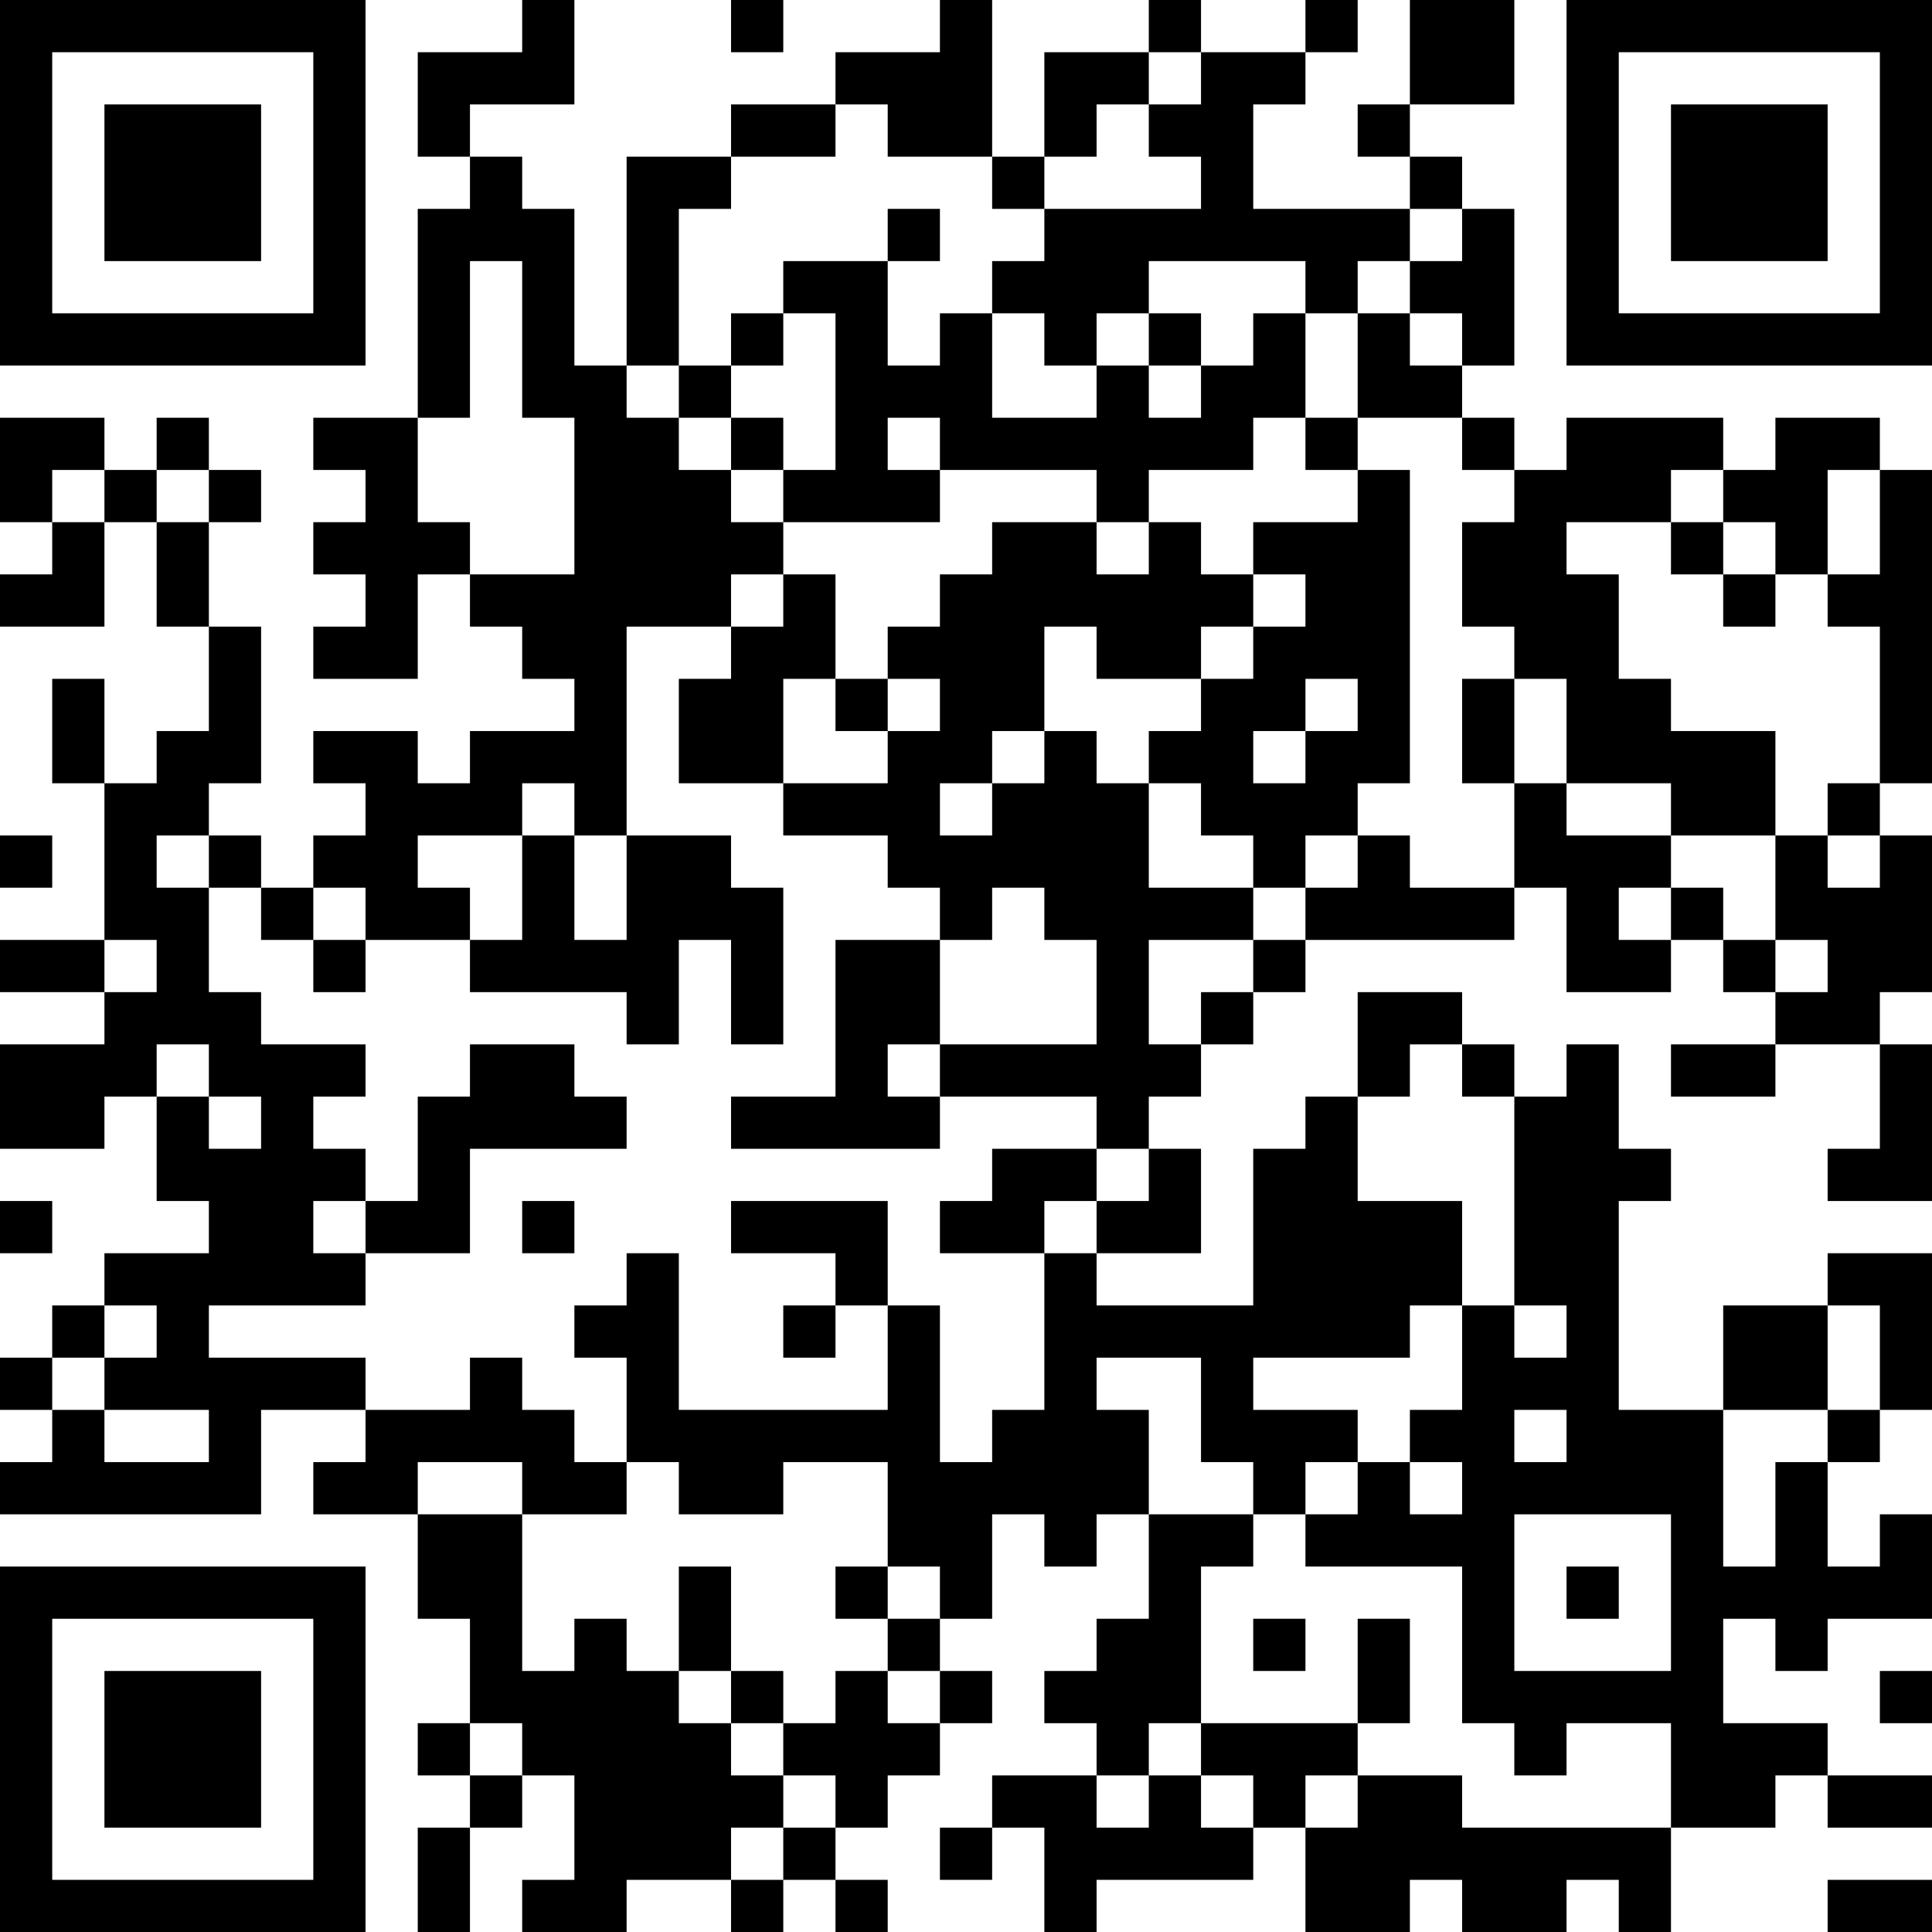 <?xml version="1.0" encoding="UTF-8"?>
<svg xmlns="http://www.w3.org/2000/svg" version="1.1" width="250" height="250" viewBox="0 0 250 250"><rect x="0" y="0" width="250" height="250" fill="#ffffff"/><g transform="scale(6.757)"><g transform="translate(0,0)"><path fill-rule="evenodd" d="M10 0L10 1L8 1L8 3L9 3L9 4L8 4L8 8L6 8L6 9L7 9L7 10L6 10L6 11L7 11L7 12L6 12L6 13L8 13L8 11L9 11L9 12L10 12L10 13L11 13L11 14L9 14L9 15L8 15L8 14L6 14L6 15L7 15L7 16L6 16L6 17L5 17L5 16L4 16L4 15L5 15L5 12L4 12L4 10L5 10L5 9L4 9L4 8L3 8L3 9L2 9L2 8L0 8L0 10L1 10L1 11L0 11L0 12L2 12L2 10L3 10L3 12L4 12L4 14L3 14L3 15L2 15L2 13L1 13L1 15L2 15L2 18L0 18L0 19L2 19L2 20L0 20L0 22L2 22L2 21L3 21L3 23L4 23L4 24L2 24L2 25L1 25L1 26L0 26L0 27L1 27L1 28L0 28L0 29L5 29L5 27L7 27L7 28L6 28L6 29L8 29L8 31L9 31L9 33L8 33L8 34L9 34L9 35L8 35L8 37L9 37L9 35L10 35L10 34L11 34L11 36L10 36L10 37L12 37L12 36L14 36L14 37L15 37L15 36L16 36L16 37L17 37L17 36L16 36L16 35L17 35L17 34L18 34L18 33L19 33L19 32L18 32L18 31L19 31L19 29L20 29L20 30L21 30L21 29L22 29L22 31L21 31L21 32L20 32L20 33L21 33L21 34L19 34L19 35L18 35L18 36L19 36L19 35L20 35L20 37L21 37L21 36L24 36L24 35L25 35L25 37L27 37L27 36L28 36L28 37L30 37L30 36L31 36L31 37L32 37L32 35L34 35L34 34L35 34L35 35L37 35L37 34L35 34L35 33L33 33L33 31L34 31L34 32L35 32L35 31L37 31L37 29L36 29L36 30L35 30L35 28L36 28L36 27L37 27L37 24L35 24L35 25L33 25L33 27L31 27L31 23L32 23L32 22L31 22L31 20L30 20L30 21L29 21L29 20L28 20L28 19L26 19L26 21L25 21L25 22L24 22L24 25L21 25L21 24L23 24L23 22L22 22L22 21L23 21L23 20L24 20L24 19L25 19L25 18L29 18L29 17L30 17L30 19L32 19L32 18L33 18L33 19L34 19L34 20L32 20L32 21L34 21L34 20L36 20L36 22L35 22L35 23L37 23L37 20L36 20L36 19L37 19L37 16L36 16L36 15L37 15L37 9L36 9L36 8L34 8L34 9L33 9L33 8L30 8L30 9L29 9L29 8L28 8L28 7L29 7L29 4L28 4L28 3L27 3L27 2L29 2L29 0L27 0L27 2L26 2L26 3L27 3L27 4L24 4L24 2L25 2L25 1L26 1L26 0L25 0L25 1L23 1L23 0L22 0L22 1L20 1L20 3L19 3L19 0L18 0L18 1L16 1L16 2L14 2L14 3L12 3L12 7L11 7L11 4L10 4L10 3L9 3L9 2L11 2L11 0ZM14 0L14 1L15 1L15 0ZM22 1L22 2L21 2L21 3L20 3L20 4L19 4L19 3L17 3L17 2L16 2L16 3L14 3L14 4L13 4L13 7L12 7L12 8L13 8L13 9L14 9L14 10L15 10L15 11L14 11L14 12L12 12L12 16L11 16L11 15L10 15L10 16L8 16L8 17L9 17L9 18L7 18L7 17L6 17L6 18L5 18L5 17L4 17L4 16L3 16L3 17L4 17L4 19L5 19L5 20L7 20L7 21L6 21L6 22L7 22L7 23L6 23L6 24L7 24L7 25L4 25L4 26L7 26L7 27L9 27L9 26L10 26L10 27L11 27L11 28L12 28L12 29L10 29L10 28L8 28L8 29L10 29L10 32L11 32L11 31L12 31L12 32L13 32L13 33L14 33L14 34L15 34L15 35L14 35L14 36L15 36L15 35L16 35L16 34L15 34L15 33L16 33L16 32L17 32L17 33L18 33L18 32L17 32L17 31L18 31L18 30L17 30L17 28L15 28L15 29L13 29L13 28L12 28L12 26L11 26L11 25L12 25L12 24L13 24L13 27L17 27L17 25L18 25L18 28L19 28L19 27L20 27L20 24L21 24L21 23L22 23L22 22L21 22L21 21L18 21L18 20L21 20L21 18L20 18L20 17L19 17L19 18L18 18L18 17L17 17L17 16L15 16L15 15L17 15L17 14L18 14L18 13L17 13L17 12L18 12L18 11L19 11L19 10L21 10L21 11L22 11L22 10L23 10L23 11L24 11L24 12L23 12L23 13L21 13L21 12L20 12L20 14L19 14L19 15L18 15L18 16L19 16L19 15L20 15L20 14L21 14L21 15L22 15L22 17L24 17L24 18L22 18L22 20L23 20L23 19L24 19L24 18L25 18L25 17L26 17L26 16L27 16L27 17L29 17L29 15L30 15L30 16L32 16L32 17L31 17L31 18L32 18L32 17L33 17L33 18L34 18L34 19L35 19L35 18L34 18L34 16L35 16L35 17L36 17L36 16L35 16L35 15L36 15L36 12L35 12L35 11L36 11L36 9L35 9L35 11L34 11L34 10L33 10L33 9L32 9L32 10L30 10L30 11L31 11L31 13L32 13L32 14L34 14L34 16L32 16L32 15L30 15L30 13L29 13L29 12L28 12L28 10L29 10L29 9L28 9L28 8L26 8L26 6L27 6L27 7L28 7L28 6L27 6L27 5L28 5L28 4L27 4L27 5L26 5L26 6L25 6L25 5L22 5L22 6L21 6L21 7L20 7L20 6L19 6L19 5L20 5L20 4L23 4L23 3L22 3L22 2L23 2L23 1ZM17 4L17 5L15 5L15 6L14 6L14 7L13 7L13 8L14 8L14 9L15 9L15 10L18 10L18 9L21 9L21 10L22 10L22 9L24 9L24 8L25 8L25 9L26 9L26 10L24 10L24 11L25 11L25 12L24 12L24 13L23 13L23 14L22 14L22 15L23 15L23 16L24 16L24 17L25 17L25 16L26 16L26 15L27 15L27 9L26 9L26 8L25 8L25 6L24 6L24 7L23 7L23 6L22 6L22 7L21 7L21 8L19 8L19 6L18 6L18 7L17 7L17 5L18 5L18 4ZM9 5L9 8L8 8L8 10L9 10L9 11L11 11L11 8L10 8L10 5ZM15 6L15 7L14 7L14 8L15 8L15 9L16 9L16 6ZM22 7L22 8L23 8L23 7ZM17 8L17 9L18 9L18 8ZM1 9L1 10L2 10L2 9ZM3 9L3 10L4 10L4 9ZM32 10L32 11L33 11L33 12L34 12L34 11L33 11L33 10ZM15 11L15 12L14 12L14 13L13 13L13 15L15 15L15 13L16 13L16 14L17 14L17 13L16 13L16 11ZM25 13L25 14L24 14L24 15L25 15L25 14L26 14L26 13ZM28 13L28 15L29 15L29 13ZM0 16L0 17L1 17L1 16ZM10 16L10 18L9 18L9 19L12 19L12 20L13 20L13 18L14 18L14 20L15 20L15 17L14 17L14 16L12 16L12 18L11 18L11 16ZM2 18L2 19L3 19L3 18ZM6 18L6 19L7 19L7 18ZM16 18L16 21L14 21L14 22L18 22L18 21L17 21L17 20L18 20L18 18ZM3 20L3 21L4 21L4 22L5 22L5 21L4 21L4 20ZM9 20L9 21L8 21L8 23L7 23L7 24L9 24L9 22L12 22L12 21L11 21L11 20ZM27 20L27 21L26 21L26 23L28 23L28 25L27 25L27 26L24 26L24 27L26 27L26 28L25 28L25 29L24 29L24 28L23 28L23 26L21 26L21 27L22 27L22 29L24 29L24 30L23 30L23 33L22 33L22 34L21 34L21 35L22 35L22 34L23 34L23 35L24 35L24 34L23 34L23 33L26 33L26 34L25 34L25 35L26 35L26 34L28 34L28 35L32 35L32 33L30 33L30 34L29 34L29 33L28 33L28 30L25 30L25 29L26 29L26 28L27 28L27 29L28 29L28 28L27 28L27 27L28 27L28 25L29 25L29 26L30 26L30 25L29 25L29 21L28 21L28 20ZM19 22L19 23L18 23L18 24L20 24L20 23L21 23L21 22ZM0 23L0 24L1 24L1 23ZM10 23L10 24L11 24L11 23ZM14 23L14 24L16 24L16 25L15 25L15 26L16 26L16 25L17 25L17 23ZM2 25L2 26L1 26L1 27L2 27L2 28L4 28L4 27L2 27L2 26L3 26L3 25ZM35 25L35 27L33 27L33 30L34 30L34 28L35 28L35 27L36 27L36 25ZM29 27L29 28L30 28L30 27ZM29 29L29 32L32 32L32 29ZM13 30L13 32L14 32L14 33L15 33L15 32L14 32L14 30ZM16 30L16 31L17 31L17 30ZM30 30L30 31L31 31L31 30ZM24 31L24 32L25 32L25 31ZM26 31L26 33L27 33L27 31ZM36 32L36 33L37 33L37 32ZM9 33L9 34L10 34L10 33ZM35 36L35 37L37 37L37 36ZM0 0L0 7L7 7L7 0ZM1 1L1 6L6 6L6 1ZM2 2L2 5L5 5L5 2ZM30 0L30 7L37 7L37 0ZM31 1L31 6L36 6L36 1ZM32 2L32 5L35 5L35 2ZM0 30L0 37L7 37L7 30ZM1 31L1 36L6 36L6 31ZM2 32L2 35L5 35L5 32Z" fill="#000000"/></g></g></svg>
